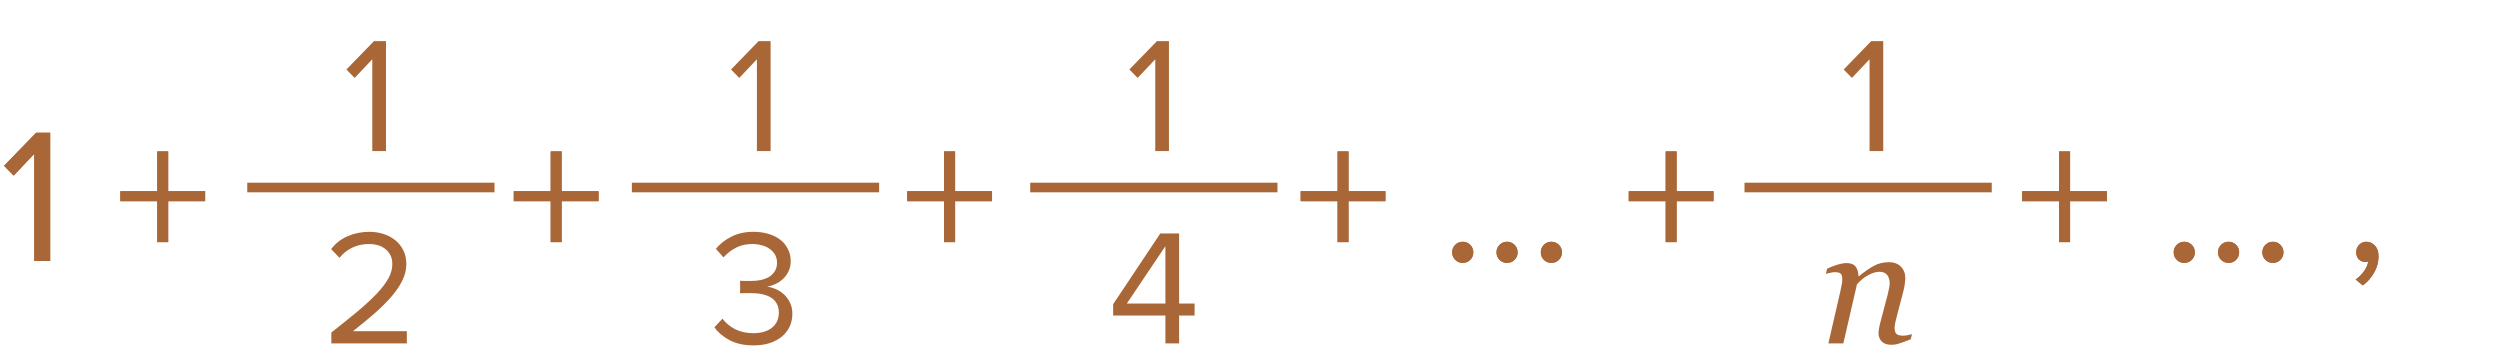 <?xml version="1.0" encoding="UTF-8"?> <svg xmlns="http://www.w3.org/2000/svg" width="182" height="26" viewBox="0 0 182 26" fill="none"> <path d="M2.492 19V11.202L0.994 12.784L0.294 12.07L2.632 9.662H3.654V19H2.492ZM12.245 14.646V17.628H11.447V14.646H8.76V13.918H11.447V11.02H12.245V13.918H14.934V14.646H12.245ZM40.888 14.646V17.628H40.09V14.646H37.402V13.918H40.09V11.02H40.888V13.918H43.576V14.646H40.888ZM69.531 14.646V17.628H68.733V14.646H66.045V13.918H68.733V11.02H69.531V13.918H72.219V14.646H69.531ZM98.173 14.646V17.628H97.375V14.646H94.687V13.918H97.375V11.02H98.173V13.918H100.861V14.646H98.173ZM106.487 19.14C106.272 19.14 106.09 19.065 105.941 18.916C105.792 18.767 105.717 18.585 105.717 18.37C105.717 18.155 105.792 17.973 105.941 17.824C106.09 17.675 106.272 17.6 106.487 17.6C106.702 17.6 106.884 17.675 107.033 17.824C107.182 17.973 107.257 18.155 107.257 18.37C107.257 18.585 107.182 18.767 107.033 18.916C106.884 19.065 106.702 19.14 106.487 19.14ZM109.714 19.14C109.499 19.14 109.317 19.065 109.168 18.916C109.018 18.767 108.944 18.585 108.944 18.37C108.944 18.155 109.018 17.973 109.168 17.824C109.317 17.675 109.499 17.6 109.714 17.6C109.928 17.6 110.11 17.675 110.26 17.824C110.409 17.973 110.484 18.155 110.484 18.37C110.484 18.585 110.409 18.767 110.26 18.916C110.11 19.065 109.928 19.14 109.714 19.14ZM112.94 19.14C112.725 19.14 112.543 19.065 112.394 18.916C112.245 18.767 112.17 18.585 112.17 18.37C112.17 18.155 112.245 17.973 112.394 17.824C112.543 17.675 112.725 17.6 112.94 17.6C113.155 17.6 113.337 17.675 113.486 17.824C113.635 17.973 113.71 18.155 113.71 18.37C113.71 18.585 113.635 18.767 113.486 18.916C113.337 19.065 113.155 19.14 112.94 19.14ZM122.058 14.646V17.628H121.26V14.646H118.572V13.918H121.26V11.02H122.058V13.918H124.746V14.646H122.058ZM150.701 14.646V17.628H149.903V14.646H147.215V13.918H149.903V11.02H150.701V13.918H153.389V14.646H150.701ZM159.014 19.14C158.8 19.14 158.618 19.065 158.468 18.916C158.319 18.767 158.244 18.585 158.244 18.37C158.244 18.155 158.319 17.973 158.468 17.824C158.618 17.675 158.8 17.6 159.014 17.6C159.229 17.6 159.411 17.675 159.56 17.824C159.71 17.973 159.784 18.155 159.784 18.37C159.784 18.585 159.71 18.767 159.56 18.916C159.411 19.065 159.229 19.14 159.014 19.14ZM162.241 19.14C162.026 19.14 161.844 19.065 161.695 18.916C161.546 18.767 161.471 18.585 161.471 18.37C161.471 18.155 161.546 17.973 161.695 17.824C161.844 17.675 162.026 17.6 162.241 17.6C162.456 17.6 162.638 17.675 162.787 17.824C162.936 17.973 163.011 18.155 163.011 18.37C163.011 18.585 162.936 18.767 162.787 18.916C162.638 19.065 162.456 19.14 162.241 19.14ZM165.467 19.14C165.253 19.14 165.071 19.065 164.921 18.916C164.772 18.767 164.697 18.585 164.697 18.37C164.697 18.155 164.772 17.973 164.921 17.824C165.071 17.675 165.253 17.6 165.467 17.6C165.682 17.6 165.864 17.675 166.013 17.824C166.163 17.973 166.237 18.155 166.237 18.37C166.237 18.585 166.163 18.767 166.013 18.916C165.864 19.065 165.682 19.14 165.467 19.14ZM173.157 18.664C173.157 19.093 173.045 19.495 172.821 19.868C172.607 20.241 172.336 20.545 172.009 20.778L171.491 20.344C171.715 20.195 171.916 19.999 172.093 19.756C172.271 19.513 172.373 19.275 172.401 19.042C172.364 19.061 172.299 19.07 172.205 19.07C172.009 19.07 171.846 19.005 171.715 18.874C171.594 18.743 171.533 18.571 171.533 18.356C171.533 18.151 171.603 17.973 171.743 17.824C171.883 17.675 172.061 17.6 172.275 17.6C172.509 17.6 172.714 17.693 172.891 17.88C173.069 18.067 173.157 18.328 173.157 18.664Z" fill="#A96636"></path> <path d="M2.492 19V11.202L0.994 12.784L0.294 12.07L2.632 9.662H3.654V19H2.492ZM12.245 14.646V17.628H11.447V14.646H8.76V13.918H11.447V11.02H12.245V13.918H14.934V14.646H12.245ZM40.888 14.646V17.628H40.09V14.646H37.402V13.918H40.09V11.02H40.888V13.918H43.576V14.646H40.888ZM69.531 14.646V17.628H68.733V14.646H66.045V13.918H68.733V11.02H69.531V13.918H72.219V14.646H69.531ZM98.173 14.646V17.628H97.375V14.646H94.687V13.918H97.375V11.02H98.173V13.918H100.861V14.646H98.173ZM106.487 19.14C106.272 19.14 106.09 19.065 105.941 18.916C105.792 18.767 105.717 18.585 105.717 18.37C105.717 18.155 105.792 17.973 105.941 17.824C106.09 17.675 106.272 17.6 106.487 17.6C106.702 17.6 106.884 17.675 107.033 17.824C107.182 17.973 107.257 18.155 107.257 18.37C107.257 18.585 107.182 18.767 107.033 18.916C106.884 19.065 106.702 19.14 106.487 19.14ZM109.714 19.14C109.499 19.14 109.317 19.065 109.168 18.916C109.018 18.767 108.944 18.585 108.944 18.37C108.944 18.155 109.018 17.973 109.168 17.824C109.317 17.675 109.499 17.6 109.714 17.6C109.928 17.6 110.11 17.675 110.26 17.824C110.409 17.973 110.484 18.155 110.484 18.37C110.484 18.585 110.409 18.767 110.26 18.916C110.11 19.065 109.928 19.14 109.714 19.14ZM112.94 19.14C112.725 19.14 112.543 19.065 112.394 18.916C112.245 18.767 112.17 18.585 112.17 18.37C112.17 18.155 112.245 17.973 112.394 17.824C112.543 17.675 112.725 17.6 112.94 17.6C113.155 17.6 113.337 17.675 113.486 17.824C113.635 17.973 113.71 18.155 113.71 18.37C113.71 18.585 113.635 18.767 113.486 18.916C113.337 19.065 113.155 19.14 112.94 19.14ZM122.058 14.646V17.628H121.26V14.646H118.572V13.918H121.26V11.02H122.058V13.918H124.746V14.646H122.058ZM150.701 14.646V17.628H149.903V14.646H147.215V13.918H149.903V11.02H150.701V13.918H153.389V14.646H150.701ZM159.014 19.14C158.8 19.14 158.618 19.065 158.468 18.916C158.319 18.767 158.244 18.585 158.244 18.37C158.244 18.155 158.319 17.973 158.468 17.824C158.618 17.675 158.8 17.6 159.014 17.6C159.229 17.6 159.411 17.675 159.56 17.824C159.71 17.973 159.784 18.155 159.784 18.37C159.784 18.585 159.71 18.767 159.56 18.916C159.411 19.065 159.229 19.14 159.014 19.14ZM162.241 19.14C162.026 19.14 161.844 19.065 161.695 18.916C161.546 18.767 161.471 18.585 161.471 18.37C161.471 18.155 161.546 17.973 161.695 17.824C161.844 17.675 162.026 17.6 162.241 17.6C162.456 17.6 162.638 17.675 162.787 17.824C162.936 17.973 163.011 18.155 163.011 18.37C163.011 18.585 162.936 18.767 162.787 18.916C162.638 19.065 162.456 19.14 162.241 19.14ZM165.467 19.14C165.253 19.14 165.071 19.065 164.921 18.916C164.772 18.767 164.697 18.585 164.697 18.37C164.697 18.155 164.772 17.973 164.921 17.824C165.071 17.675 165.253 17.6 165.467 17.6C165.682 17.6 165.864 17.675 166.013 17.824C166.163 17.973 166.237 18.155 166.237 18.37C166.237 18.585 166.163 18.767 166.013 18.916C165.864 19.065 165.682 19.14 165.467 19.14ZM173.157 18.664C173.157 19.093 173.045 19.495 172.821 19.868C172.607 20.241 172.336 20.545 172.009 20.778L171.491 20.344C171.715 20.195 171.916 19.999 172.093 19.756C172.271 19.513 172.373 19.275 172.401 19.042C172.364 19.061 172.299 19.07 172.205 19.07C172.009 19.07 171.846 19.005 171.715 18.874C171.594 18.743 171.533 18.571 171.533 18.356C171.533 18.151 171.603 17.973 171.743 17.824C171.883 17.675 172.061 17.6 172.275 17.6C172.509 17.6 172.714 17.693 172.891 17.88C173.069 18.067 173.157 18.328 173.157 18.664Z" fill="#A96636"></path> <path d="M27.103 11V4.316L25.819 5.672L25.219 5.06L27.223 2.996H28.099V11H27.103Z" fill="#A96636"></path> <path d="M24.121 25V24.208C24.841 23.64 25.477 23.128 26.029 22.672C26.581 22.208 27.045 21.78 27.421 21.388C27.797 20.988 28.081 20.616 28.273 20.272C28.465 19.92 28.561 19.572 28.561 19.228C28.561 18.972 28.513 18.752 28.417 18.568C28.321 18.384 28.193 18.232 28.033 18.112C27.881 17.992 27.705 17.904 27.505 17.848C27.305 17.792 27.101 17.764 26.893 17.764C26.413 17.764 25.989 17.856 25.621 18.04C25.253 18.224 24.953 18.468 24.721 18.772L24.109 18.136C24.413 17.728 24.809 17.416 25.297 17.2C25.793 16.984 26.325 16.876 26.893 16.876C27.229 16.876 27.557 16.924 27.877 17.02C28.197 17.116 28.481 17.26 28.729 17.452C28.985 17.644 29.189 17.888 29.341 18.184C29.501 18.48 29.581 18.828 29.581 19.228C29.581 19.636 29.481 20.04 29.281 20.44C29.089 20.832 28.817 21.228 28.465 21.628C28.121 22.02 27.713 22.424 27.241 22.84C26.769 23.248 26.253 23.672 25.693 24.112H29.617V25H24.121Z" fill="#A96636"></path> <line x1="18" y1="13.65" x2="36" y2="13.65" stroke="#A96636" stroke-width="0.7"></line> <path d="M84.103 11V4.316L82.819 5.672L82.219 5.06L84.223 2.996H85.099V11H84.103Z" fill="#A96636"></path> <path d="M84.842 25V22.972H81.038V22.144L84.47 16.996H85.838V22.096H86.966V22.972H85.838V25H84.842ZM84.842 17.92L82.034 22.096H84.842V17.92Z" fill="#A96636"></path> <line x1="75" y1="13.65" x2="93" y2="13.65" stroke="#A96636" stroke-width="0.7"></line> <path d="M55.103 11V4.316L53.819 5.672L53.219 5.06L55.223 2.996H56.099V11H55.103Z" fill="#A96636"></path> <path d="M54.852 25.144C54.172 25.144 53.588 25.016 53.1 24.76C52.62 24.496 52.256 24.184 52.008 23.824L52.596 23.2C52.828 23.512 53.136 23.768 53.52 23.968C53.912 24.16 54.348 24.256 54.828 24.256C55.412 24.256 55.868 24.124 56.196 23.86C56.532 23.588 56.7 23.22 56.7 22.756C56.7 22.508 56.652 22.296 56.556 22.12C56.46 21.936 56.324 21.788 56.148 21.676C55.972 21.564 55.76 21.48 55.512 21.424C55.272 21.368 55.004 21.34 54.708 21.34C54.54 21.34 54.376 21.34 54.216 21.34C54.056 21.34 53.944 21.344 53.88 21.352V20.44C53.944 20.448 54.056 20.452 54.216 20.452C54.384 20.452 54.548 20.452 54.708 20.452C54.956 20.452 55.192 20.428 55.416 20.38C55.648 20.324 55.848 20.244 56.016 20.14C56.184 20.028 56.316 19.892 56.412 19.732C56.516 19.564 56.568 19.364 56.568 19.132C56.568 18.908 56.52 18.712 56.424 18.544C56.328 18.376 56.2 18.236 56.04 18.124C55.88 18.004 55.688 17.916 55.464 17.86C55.248 17.796 55.02 17.764 54.78 17.764C54.34 17.764 53.952 17.848 53.616 18.016C53.28 18.176 52.964 18.416 52.668 18.736L52.116 18.112C52.404 17.76 52.776 17.468 53.232 17.236C53.688 16.996 54.228 16.876 54.852 16.876C55.236 16.876 55.592 16.924 55.92 17.02C56.256 17.116 56.544 17.256 56.784 17.44C57.024 17.616 57.212 17.84 57.348 18.112C57.492 18.376 57.564 18.676 57.564 19.012C57.564 19.3 57.508 19.552 57.396 19.768C57.292 19.984 57.156 20.168 56.988 20.32C56.82 20.472 56.632 20.596 56.424 20.692C56.224 20.78 56.028 20.84 55.836 20.872C56.02 20.888 56.22 20.94 56.436 21.028C56.652 21.116 56.852 21.24 57.036 21.4C57.22 21.56 57.372 21.76 57.492 22C57.62 22.24 57.684 22.52 57.684 22.84C57.684 23.176 57.62 23.484 57.492 23.764C57.364 24.044 57.176 24.288 56.928 24.496C56.688 24.696 56.392 24.856 56.04 24.976C55.688 25.088 55.292 25.144 54.852 25.144Z" fill="#A96636"></path> <line x1="46" y1="13.65" x2="64" y2="13.65" stroke="#A96636" stroke-width="0.7"></line> <path d="M136.103 11V4.316L134.819 5.672L134.219 5.06L136.223 2.996H137.099V11H136.103Z" fill="#A96636"></path> <path d="M139.193 24.32L139.105 24.695C138.754 24.836 138.48 24.938 138.285 25C138.09 25.066 137.893 25.1 137.693 25.1C137.381 25.1 137.146 25.02 136.99 24.859C136.834 24.695 136.756 24.494 136.756 24.256C136.756 24.17 136.764 24.076 136.779 23.975C136.795 23.869 136.82 23.746 136.855 23.605L137.43 21.42C137.473 21.252 137.506 21.1 137.529 20.963C137.557 20.826 137.57 20.717 137.57 20.635C137.57 20.373 137.508 20.166 137.383 20.014C137.258 19.861 137.072 19.785 136.826 19.785C136.588 19.785 136.32 19.863 136.023 20.02C135.727 20.176 135.447 20.402 135.186 20.699L134.195 25H133.105L133.979 21.203C133.998 21.109 134.025 20.975 134.061 20.799C134.1 20.619 134.119 20.475 134.119 20.365C134.119 20.146 134.082 20 134.008 19.926C133.934 19.852 133.785 19.814 133.562 19.814C133.477 19.814 133.367 19.83 133.234 19.861C133.102 19.889 132.998 19.912 132.924 19.932L133.012 19.557C133.316 19.42 133.586 19.318 133.82 19.252C134.055 19.186 134.256 19.152 134.424 19.152C134.732 19.152 134.953 19.236 135.086 19.404C135.219 19.572 135.289 19.805 135.297 20.102H135.332C135.762 19.758 136.133 19.504 136.445 19.34C136.758 19.172 137.113 19.088 137.512 19.088C137.887 19.088 138.18 19.197 138.391 19.416C138.602 19.631 138.707 19.914 138.707 20.266C138.707 20.336 138.695 20.461 138.672 20.641C138.652 20.82 138.619 20.998 138.572 21.174L138.08 23.055C138.045 23.18 138.01 23.324 137.975 23.488C137.943 23.648 137.928 23.773 137.928 23.863C137.928 24.086 137.977 24.238 138.074 24.32C138.172 24.398 138.332 24.438 138.555 24.438C138.629 24.438 138.734 24.426 138.871 24.402C139.012 24.375 139.119 24.348 139.193 24.32Z" fill="#A96636"></path> <line x1="127" y1="13.65" x2="145" y2="13.65" stroke="#A96636" stroke-width="0.7"></line> </svg> 